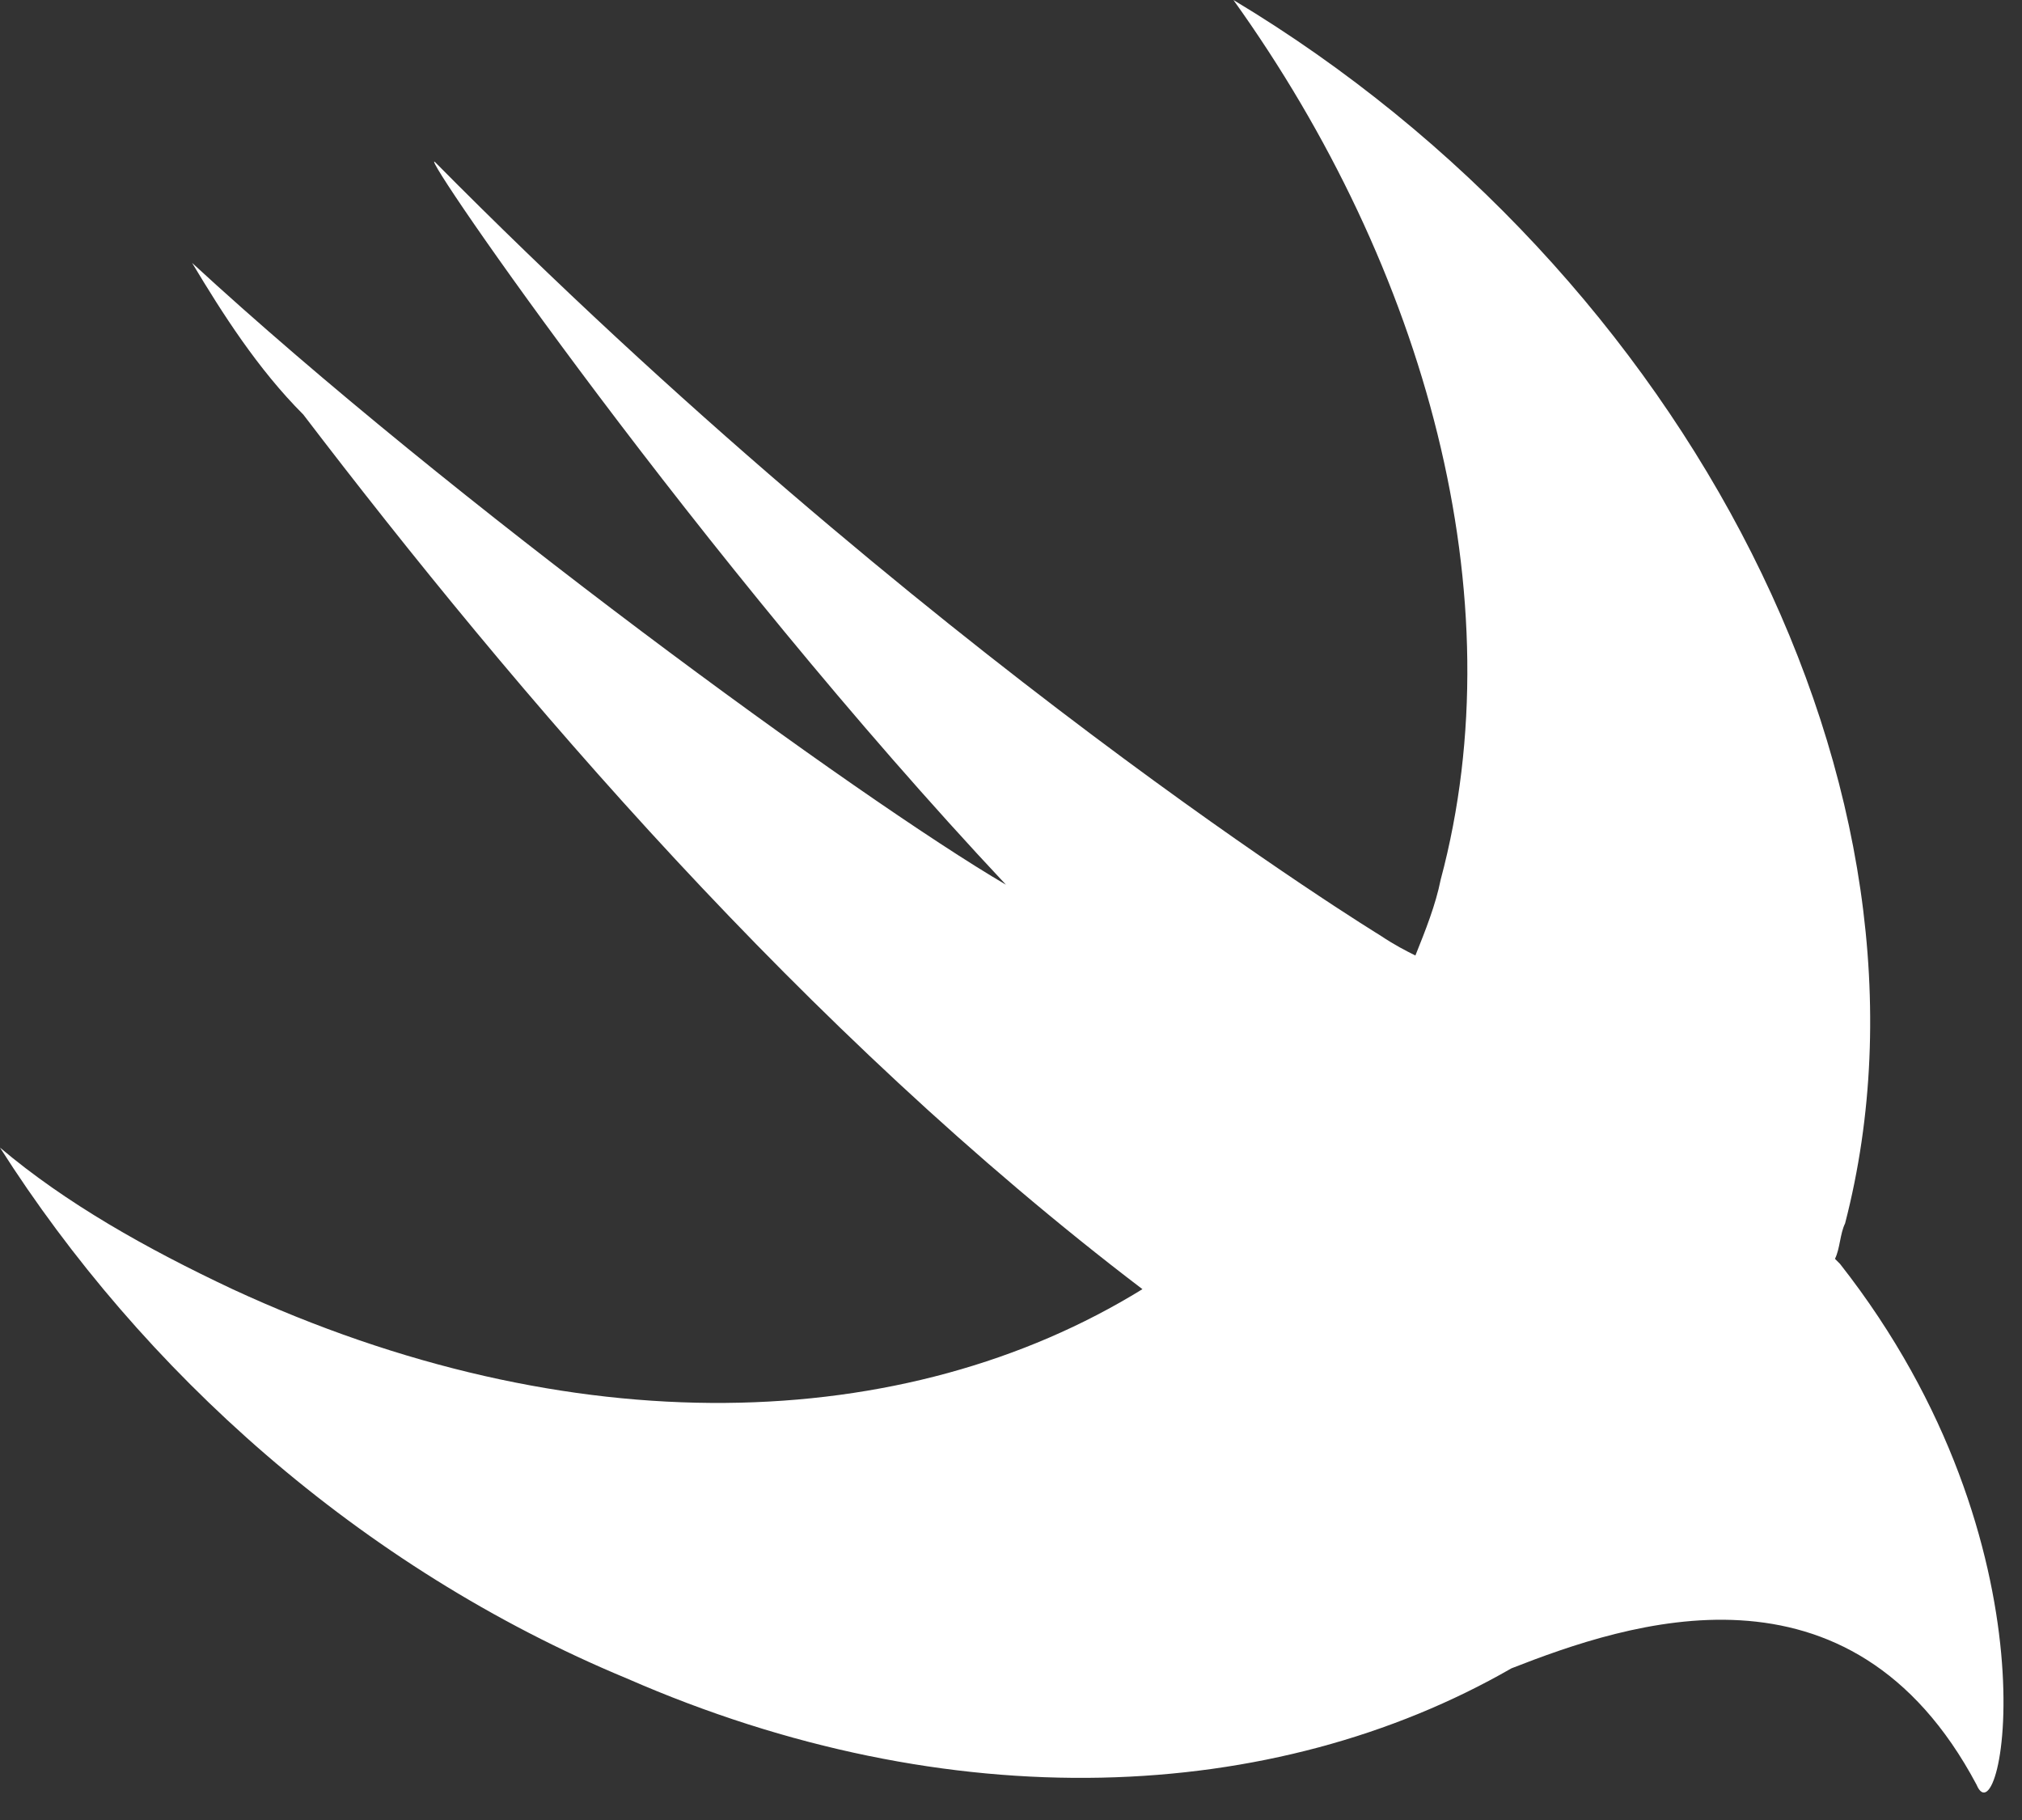 <?xml version="1.0" encoding="utf-8"?>
<!-- Generator: Adobe Illustrator 21.0.2, SVG Export Plug-In . SVG Version: 6.00 Build 0)  -->
<svg version="1.1" id="Layer_1" xmlns="http://www.w3.org/2000/svg" xmlns:xlink="http://www.w3.org/1999/xlink" x="0px" y="0px"
	 viewBox="0 0 40 36" style="enable-background:new 0 0 40 36;" xml:space="preserve">
<rect x="0" y="0" width="40" height="36" fill="#333333" stroke="none"/>
<style type="text/css">
	.st0{fill:#FFFFFF;}
</style>
<path class="st0" d="M29.9,33c-4.7,2.7-11.1,3-17.5,0.2C7.1,31,2.8,27.1,0,22.7c1.3,1.1,2.9,2,4.6,2.8c6.7,3.1,13.3,2.9,18,0
	c0,0,0,0,0,0C15.9,20.4,10.2,13.7,6,8.2c-0.9-0.9-1.6-2-2.2-3C8.9,9.9,17,15.8,19.9,17.5C13.8,11,8.3,3,8.6,3.2
	c9.7,9.8,18.7,15.3,18.7,15.3c0.3,0.2,0.5,0.3,0.7,0.4c0.2-0.5,0.4-1,0.5-1.5C30,11.8,28.2,5.3,24.4,0c9,5.4,14.3,15.7,12.1,24.2
	c-0.1,0.2-0.1,0.5-0.2,0.7c0,0,0.1,0.1,0.1,0.1c4.4,5.6,3.2,11.5,2.7,10.3C36.6,30.6,32.2,32.1,29.9,33L29.9,33z"/>
</svg>

